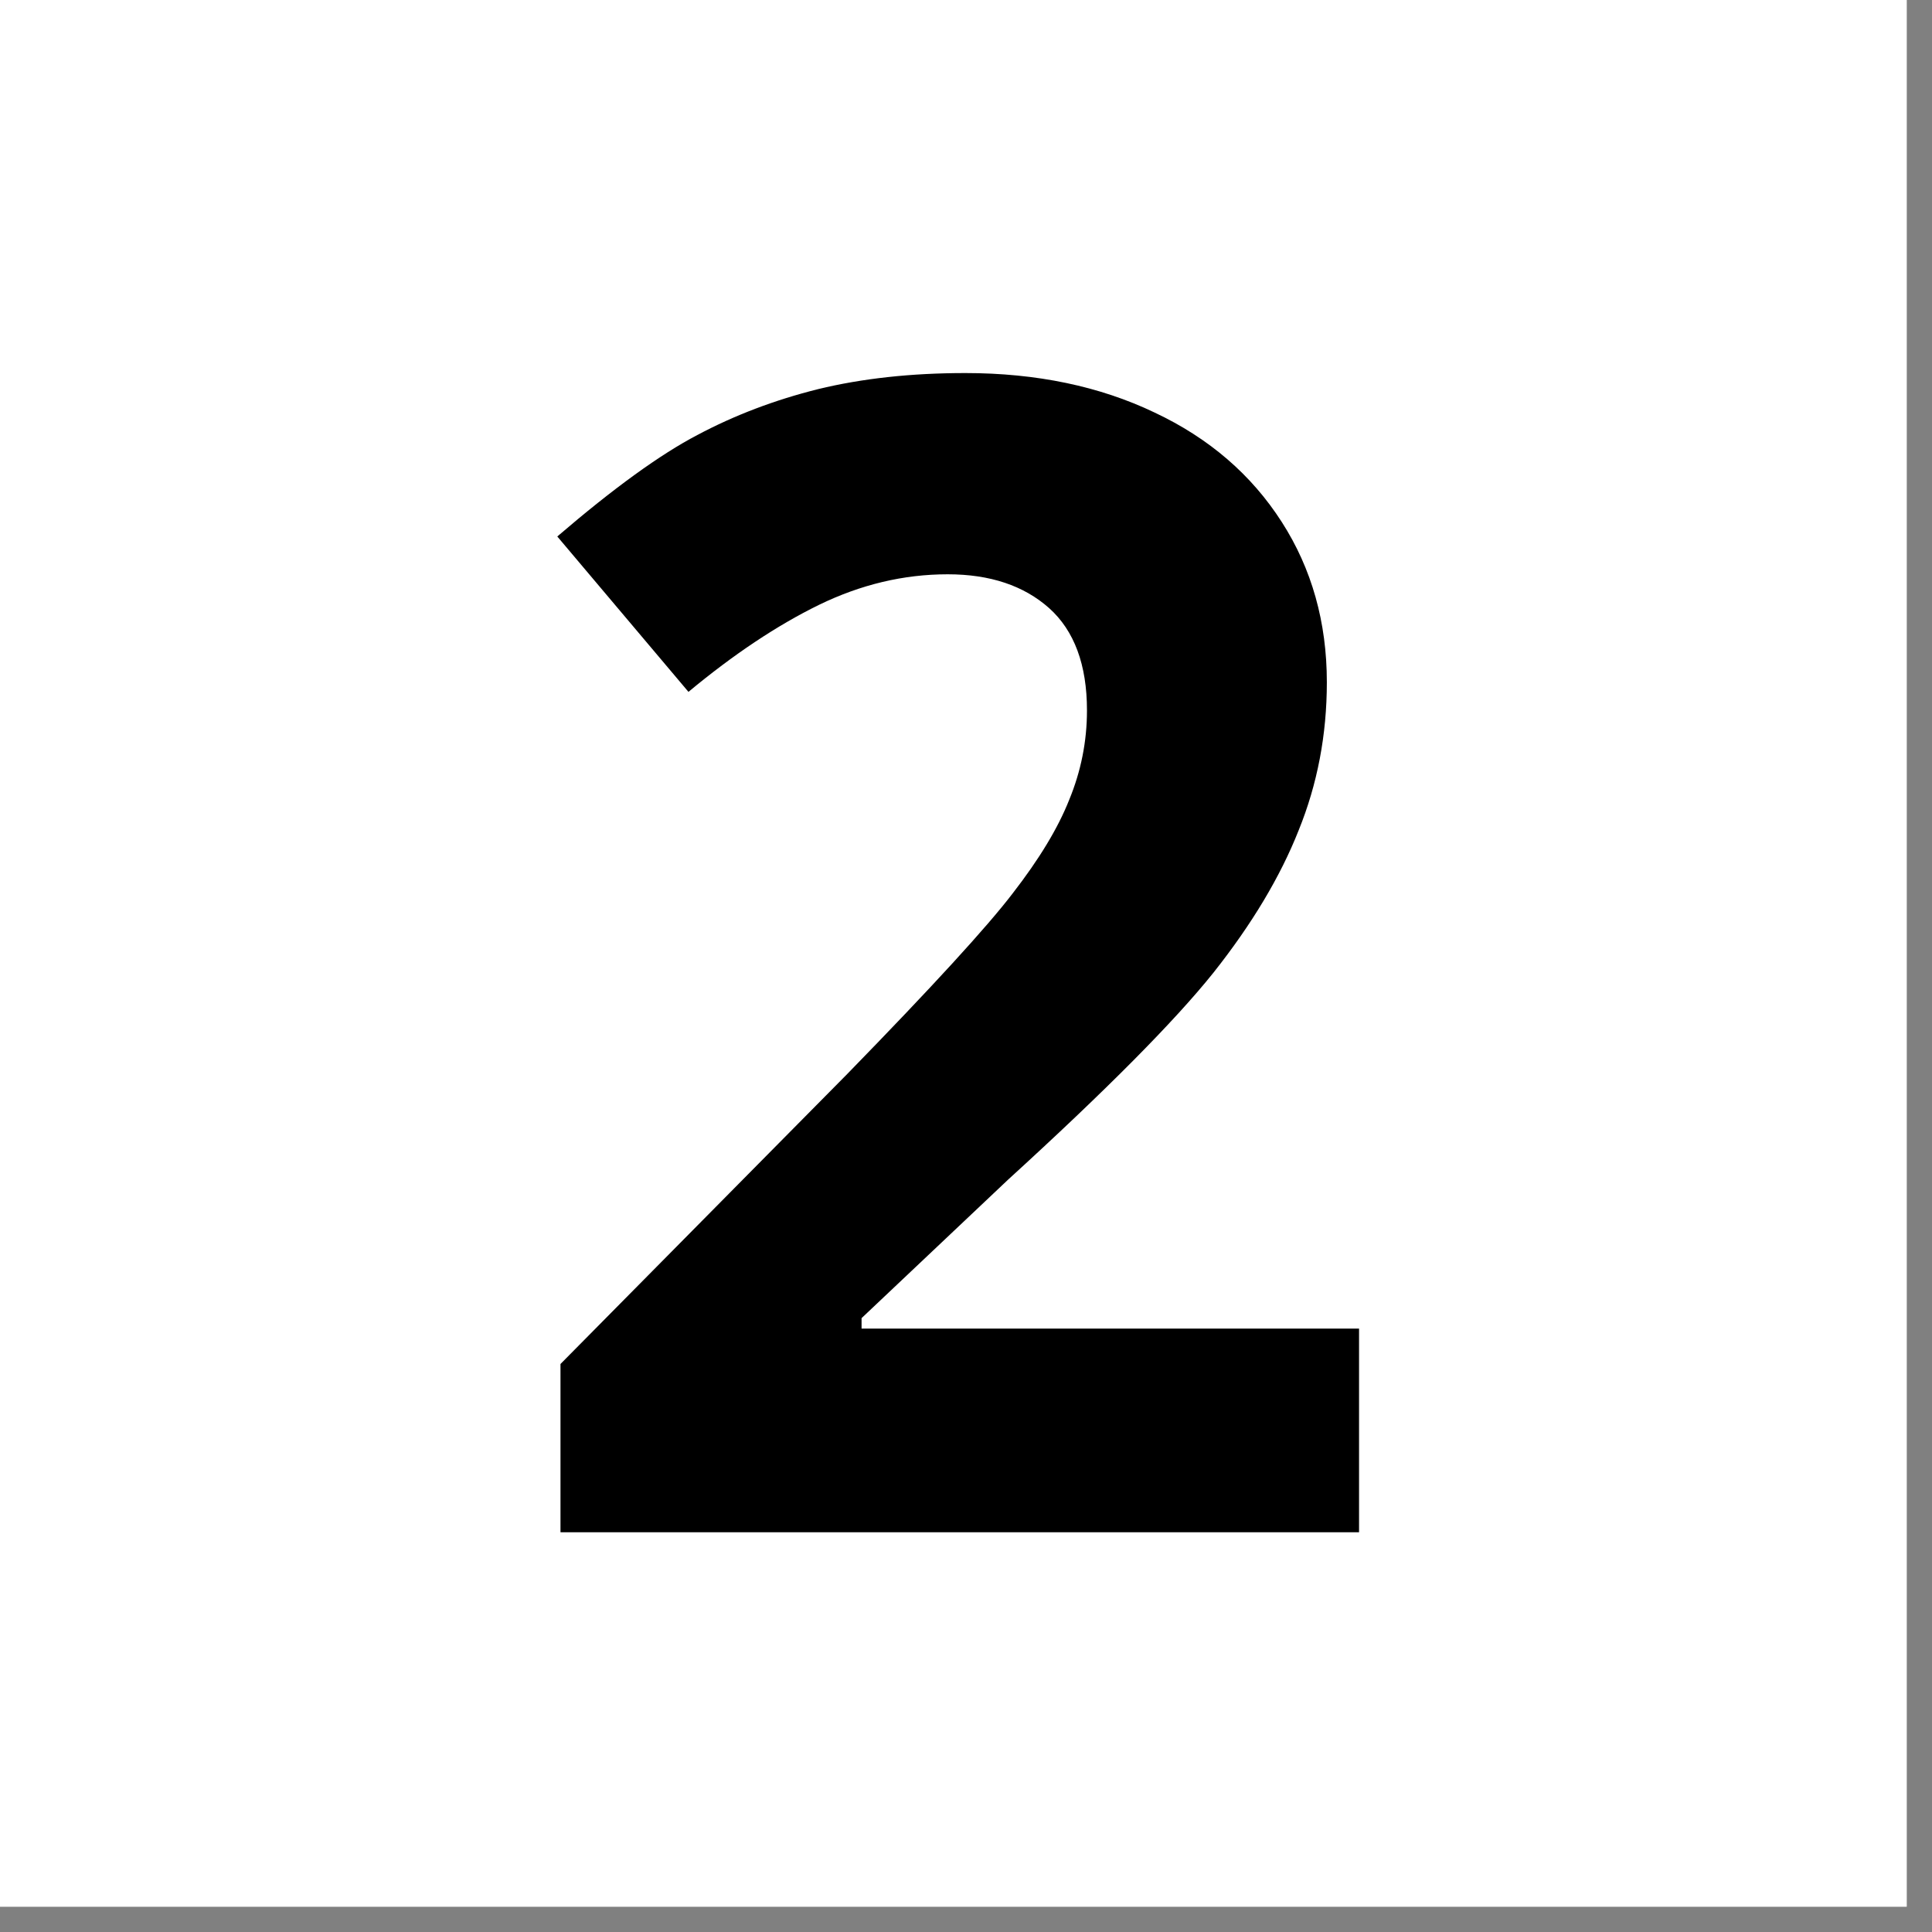 <svg xmlns="http://www.w3.org/2000/svg" xmlns:xlink="http://www.w3.org/1999/xlink" width="50" zoomAndPan="magnify" viewBox="0 0 37.5 37.5" height="50" preserveAspectRatio="xMidYMid meet" version="1.0"><rect x="0" y="0" width="37.5" height="37.5" fill="#808080" stroke="none"/><defs><g/><clipPath id="f90ad10ab0"><path d="M 0 0 L 37.008 0 L 37.008 37.008 L 0 37.008 Z M 0 0 " clip-rule="nonzero"/></clipPath></defs><g clip-path="url(#f90ad10ab0)"><path fill="#ffffff" d="M 0 0 L 37.008 0 L 37.008 37.008 L 0 37.008 Z M 0 0 " fill-opacity="1" fill-rule="nonzero"/><path fill="#ffffff" d="M 0 0 L 37.008 0 L 37.008 37.008 L 0 37.008 Z M 0 0 " fill-opacity="1" fill-rule="nonzero"/></g><g fill="#000000" fill-opacity="1"><g transform="translate(9.629, 29.741)"><g><path d="M 16.75 0 L 1.25 0 L 1.25 -3.266 L 6.812 -8.891 C 8.457 -10.578 9.531 -11.75 10.031 -12.406 C 10.539 -13.062 10.906 -13.664 11.125 -14.219 C 11.352 -14.77 11.469 -15.348 11.469 -15.953 C 11.469 -16.836 11.223 -17.5 10.734 -17.938 C 10.242 -18.375 9.586 -18.594 8.766 -18.594 C 7.91 -18.594 7.078 -18.395 6.266 -18 C 5.453 -17.602 4.609 -17.039 3.734 -16.312 L 1.188 -19.328 C 2.281 -20.266 3.188 -20.922 3.906 -21.297 C 4.625 -21.68 5.406 -21.977 6.25 -22.188 C 7.102 -22.395 8.055 -22.5 9.109 -22.5 C 10.492 -22.5 11.719 -22.242 12.781 -21.734 C 13.844 -21.234 14.664 -20.523 15.25 -19.609 C 15.832 -18.703 16.125 -17.664 16.125 -16.5 C 16.125 -15.477 15.941 -14.52 15.578 -13.625 C 15.223 -12.727 14.672 -11.805 13.922 -10.859 C 13.172 -9.922 11.844 -8.582 9.938 -6.844 L 7.094 -4.156 L 7.094 -3.953 L 16.75 -3.953 Z M 16.75 0 "/></g></g></g></svg>